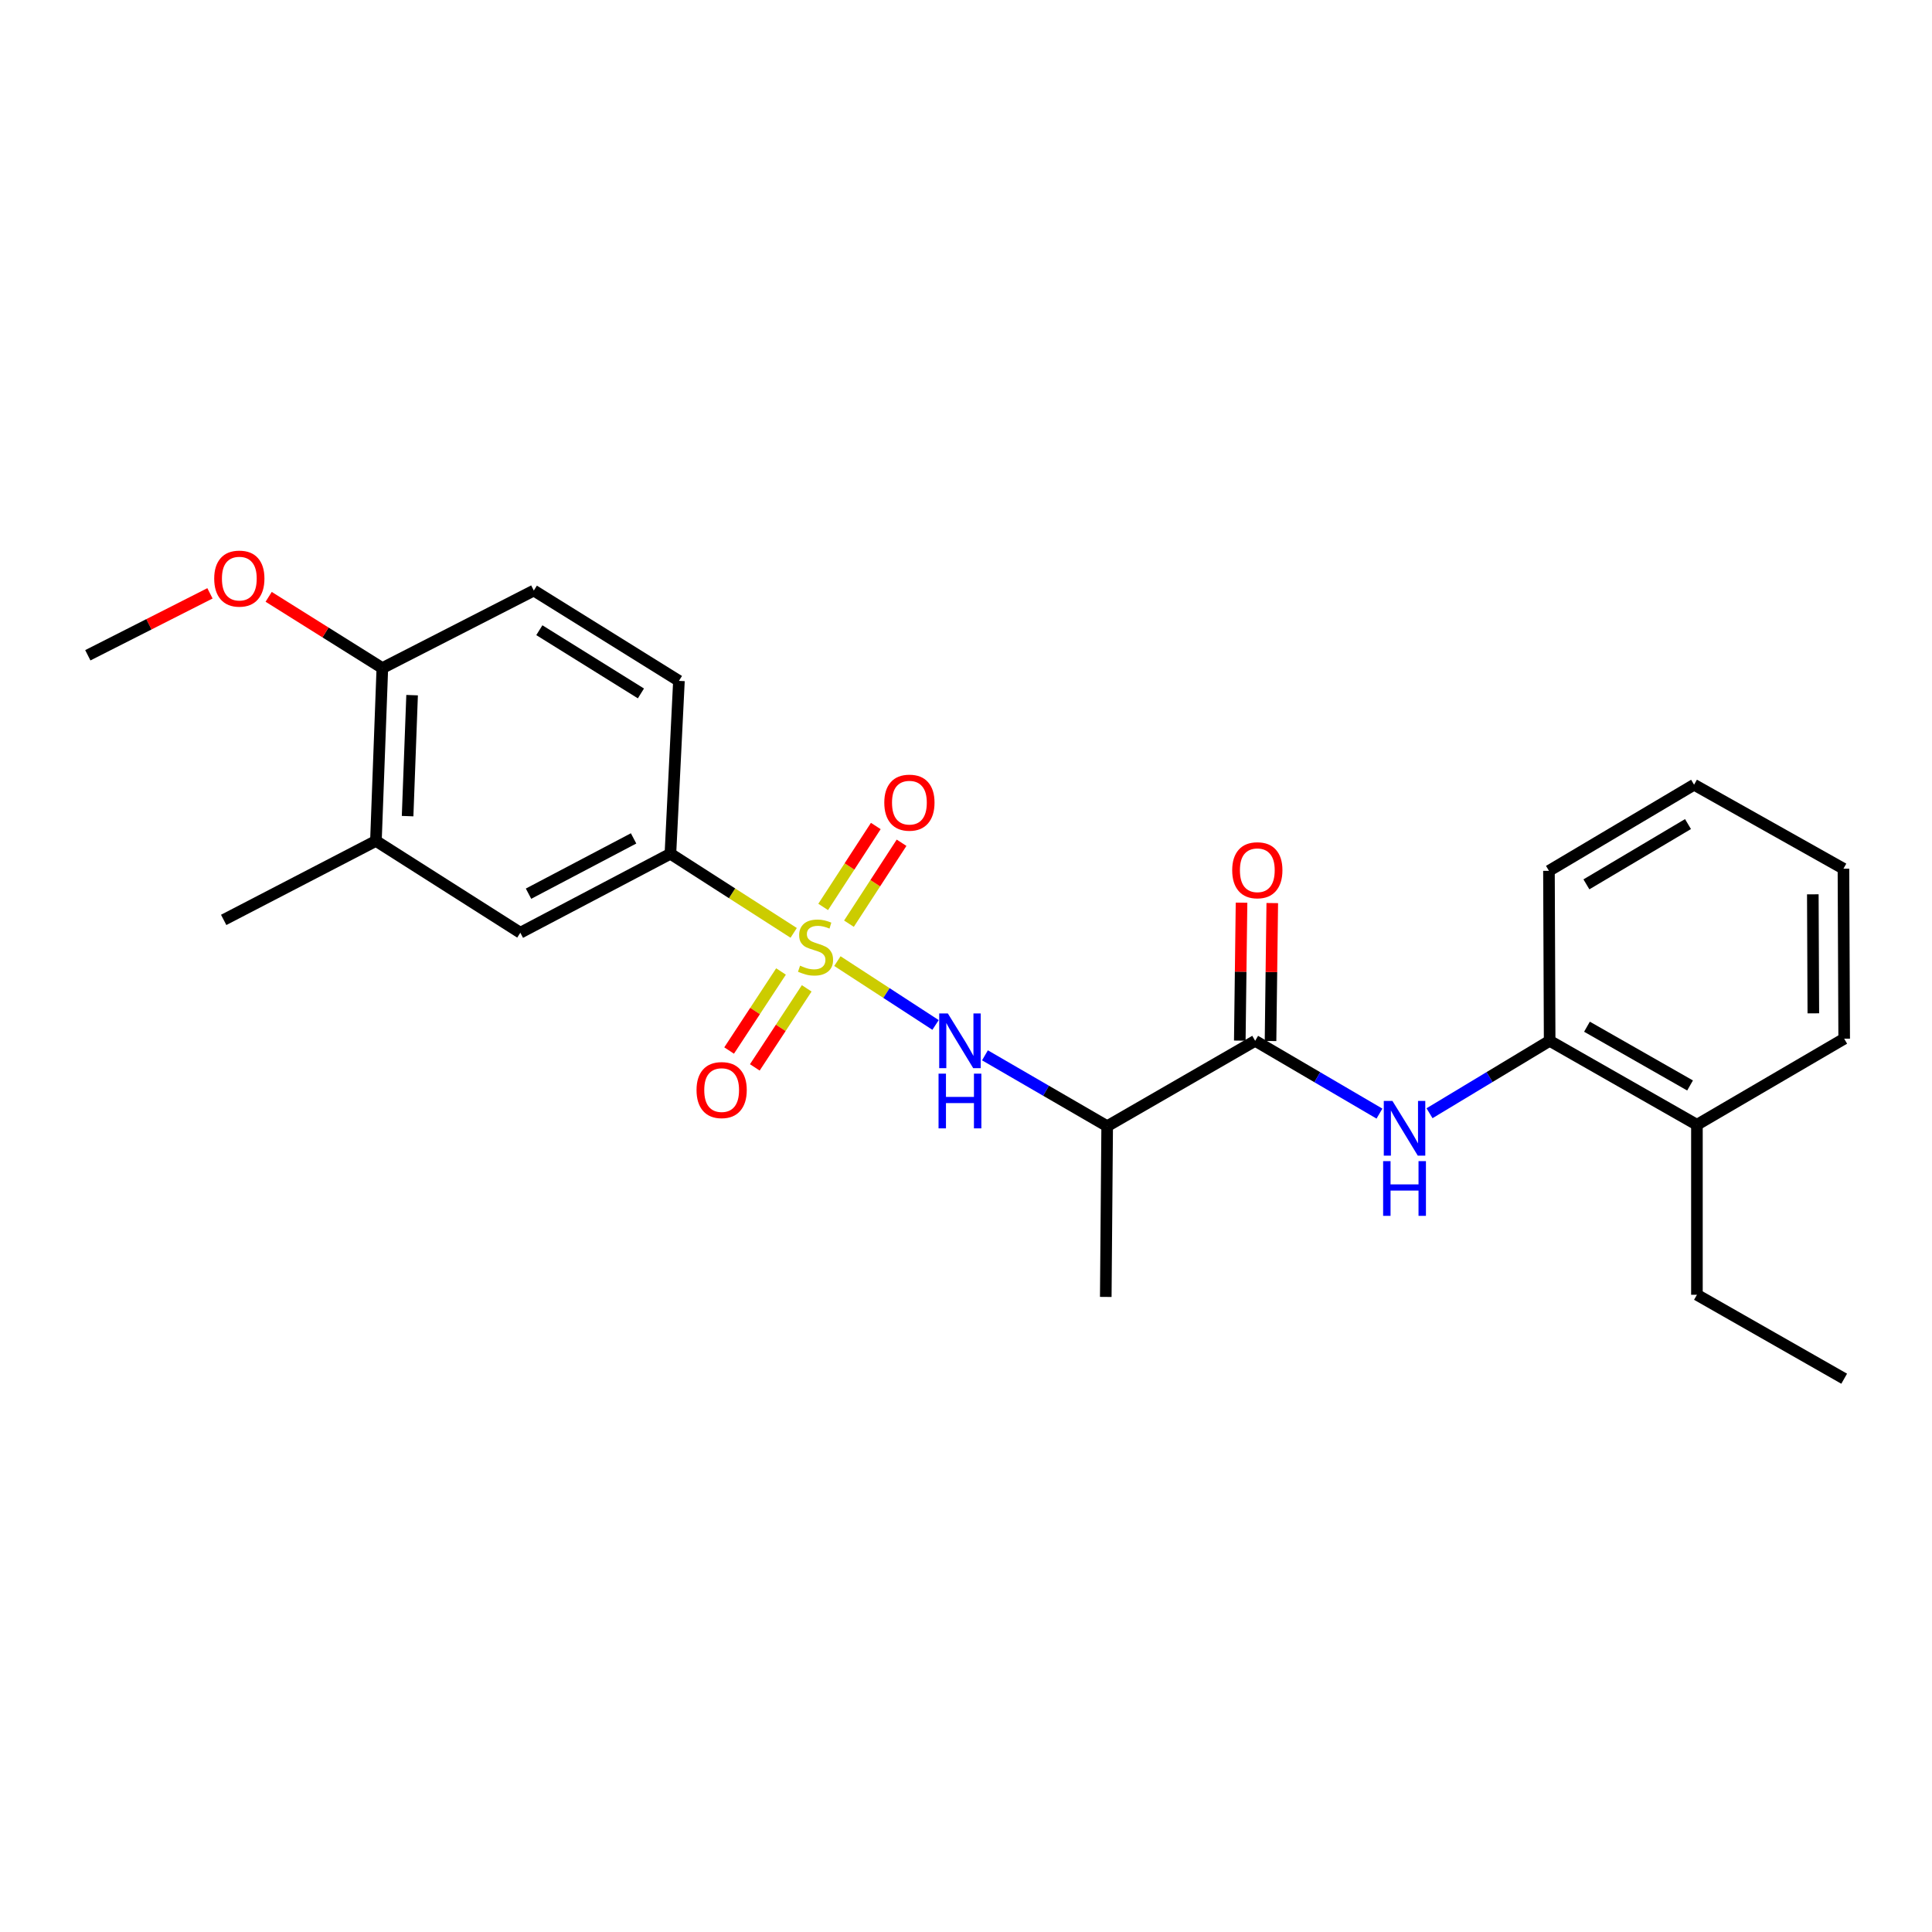 <?xml version='1.0' encoding='iso-8859-1'?>
<svg version='1.1' baseProfile='full'
              xmlns='http://www.w3.org/2000/svg'
                      xmlns:rdkit='http://www.rdkit.org/xml'
                      xmlns:xlink='http://www.w3.org/1999/xlink'
                  xml:space='preserve'
width='1000px' height='1000px' viewBox='0 0 1000 1000'>
<!-- END OF HEADER -->
<rect style='opacity:1.0;fill:#FFFFFF;stroke:none' width='1000' height='1000' x='0' y='0'> </rect>
<path class='bond-0' d='M 433.429,497.468 L 458.834,513.99' style='fill:none;fill-rule:evenodd;stroke:#CCCC00;stroke-width:6px;stroke-linecap:butt;stroke-linejoin:miter;stroke-opacity:1' />
<path class='bond-0' d='M 458.834,513.99 L 484.239,530.512' style='fill:none;fill-rule:evenodd;stroke:#0000FF;stroke-width:6px;stroke-linecap:butt;stroke-linejoin:miter;stroke-opacity:1' />
<path class='bond-3' d='M 410.808,482.852 L 378.907,462.374' style='fill:none;fill-rule:evenodd;stroke:#CCCC00;stroke-width:6px;stroke-linecap:butt;stroke-linejoin:miter;stroke-opacity:1' />
<path class='bond-3' d='M 378.907,462.374 L 347.006,441.896' style='fill:none;fill-rule:evenodd;stroke:#000000;stroke-width:6px;stroke-linecap:butt;stroke-linejoin:miter;stroke-opacity:1' />
<path class='bond-5' d='M 404.248,502.841 L 390.819,523.296' style='fill:none;fill-rule:evenodd;stroke:#CCCC00;stroke-width:6px;stroke-linecap:butt;stroke-linejoin:miter;stroke-opacity:1' />
<path class='bond-5' d='M 390.819,523.296 L 377.391,543.751' style='fill:none;fill-rule:evenodd;stroke:#FF0000;stroke-width:6px;stroke-linecap:butt;stroke-linejoin:miter;stroke-opacity:1' />
<path class='bond-5' d='M 417.548,511.572 L 404.12,532.027' style='fill:none;fill-rule:evenodd;stroke:#CCCC00;stroke-width:6px;stroke-linecap:butt;stroke-linejoin:miter;stroke-opacity:1' />
<path class='bond-5' d='M 404.12,532.027 L 390.691,552.482' style='fill:none;fill-rule:evenodd;stroke:#FF0000;stroke-width:6px;stroke-linecap:butt;stroke-linejoin:miter;stroke-opacity:1' />
<path class='bond-6' d='M 439.417,478.1 L 453.034,457.153' style='fill:none;fill-rule:evenodd;stroke:#CCCC00;stroke-width:6px;stroke-linecap:butt;stroke-linejoin:miter;stroke-opacity:1' />
<path class='bond-6' d='M 453.034,457.153 L 466.65,436.207' style='fill:none;fill-rule:evenodd;stroke:#FF0000;stroke-width:6px;stroke-linecap:butt;stroke-linejoin:miter;stroke-opacity:1' />
<path class='bond-6' d='M 426.078,469.428 L 439.694,448.482' style='fill:none;fill-rule:evenodd;stroke:#CCCC00;stroke-width:6px;stroke-linecap:butt;stroke-linejoin:miter;stroke-opacity:1' />
<path class='bond-6' d='M 439.694,448.482 L 453.311,427.536' style='fill:none;fill-rule:evenodd;stroke:#FF0000;stroke-width:6px;stroke-linecap:butt;stroke-linejoin:miter;stroke-opacity:1' />
<path class='bond-2' d='M 509.813,546.232 L 541.443,564.573' style='fill:none;fill-rule:evenodd;stroke:#0000FF;stroke-width:6px;stroke-linecap:butt;stroke-linejoin:miter;stroke-opacity:1' />
<path class='bond-2' d='M 541.443,564.573 L 573.072,582.913' style='fill:none;fill-rule:evenodd;stroke:#000000;stroke-width:6px;stroke-linecap:butt;stroke-linejoin:miter;stroke-opacity:1' />
<path class='bond-1' d='M 649.671,538.727 L 573.072,582.913' style='fill:none;fill-rule:evenodd;stroke:#000000;stroke-width:6px;stroke-linecap:butt;stroke-linejoin:miter;stroke-opacity:1' />
<path class='bond-4' d='M 649.671,538.727 L 681.838,557.567' style='fill:none;fill-rule:evenodd;stroke:#000000;stroke-width:6px;stroke-linecap:butt;stroke-linejoin:miter;stroke-opacity:1' />
<path class='bond-4' d='M 681.838,557.567 L 714.005,576.407' style='fill:none;fill-rule:evenodd;stroke:#0000FF;stroke-width:6px;stroke-linecap:butt;stroke-linejoin:miter;stroke-opacity:1' />
<path class='bond-10' d='M 657.625,538.827 L 658.075,503.126' style='fill:none;fill-rule:evenodd;stroke:#000000;stroke-width:6px;stroke-linecap:butt;stroke-linejoin:miter;stroke-opacity:1' />
<path class='bond-10' d='M 658.075,503.126 L 658.525,467.425' style='fill:none;fill-rule:evenodd;stroke:#FF0000;stroke-width:6px;stroke-linecap:butt;stroke-linejoin:miter;stroke-opacity:1' />
<path class='bond-10' d='M 641.716,538.627 L 642.166,502.926' style='fill:none;fill-rule:evenodd;stroke:#000000;stroke-width:6px;stroke-linecap:butt;stroke-linejoin:miter;stroke-opacity:1' />
<path class='bond-10' d='M 642.166,502.926 L 642.616,467.224' style='fill:none;fill-rule:evenodd;stroke:#FF0000;stroke-width:6px;stroke-linecap:butt;stroke-linejoin:miter;stroke-opacity:1' />
<path class='bond-16' d='M 573.072,582.913 L 572.347,671.286' style='fill:none;fill-rule:evenodd;stroke:#000000;stroke-width:6px;stroke-linecap:butt;stroke-linejoin:miter;stroke-opacity:1' />
<path class='bond-7' d='M 347.006,441.896 L 269.32,482.776' style='fill:none;fill-rule:evenodd;stroke:#000000;stroke-width:6px;stroke-linecap:butt;stroke-linejoin:miter;stroke-opacity:1' />
<path class='bond-7' d='M 327.944,433.948 L 273.564,462.565' style='fill:none;fill-rule:evenodd;stroke:#000000;stroke-width:6px;stroke-linecap:butt;stroke-linejoin:miter;stroke-opacity:1' />
<path class='bond-12' d='M 347.006,441.896 L 351.416,352.419' style='fill:none;fill-rule:evenodd;stroke:#000000;stroke-width:6px;stroke-linecap:butt;stroke-linejoin:miter;stroke-opacity:1' />
<path class='bond-8' d='M 739.918,576.213 L 771.009,557.47' style='fill:none;fill-rule:evenodd;stroke:#0000FF;stroke-width:6px;stroke-linecap:butt;stroke-linejoin:miter;stroke-opacity:1' />
<path class='bond-8' d='M 771.009,557.47 L 802.099,538.727' style='fill:none;fill-rule:evenodd;stroke:#000000;stroke-width:6px;stroke-linecap:butt;stroke-linejoin:miter;stroke-opacity:1' />
<path class='bond-9' d='M 269.32,482.776 L 194.577,435.258' style='fill:none;fill-rule:evenodd;stroke:#000000;stroke-width:6px;stroke-linecap:butt;stroke-linejoin:miter;stroke-opacity:1' />
<path class='bond-13' d='M 802.099,538.727 L 878.327,582.18' style='fill:none;fill-rule:evenodd;stroke:#000000;stroke-width:6px;stroke-linecap:butt;stroke-linejoin:miter;stroke-opacity:1' />
<path class='bond-13' d='M 821.413,531.423 L 874.772,561.84' style='fill:none;fill-rule:evenodd;stroke:#000000;stroke-width:6px;stroke-linecap:butt;stroke-linejoin:miter;stroke-opacity:1' />
<path class='bond-18' d='M 802.099,538.727 L 801.737,450.744' style='fill:none;fill-rule:evenodd;stroke:#000000;stroke-width:6px;stroke-linecap:butt;stroke-linejoin:miter;stroke-opacity:1' />
<path class='bond-17' d='M 194.577,435.258 L 115.778,476.138' style='fill:none;fill-rule:evenodd;stroke:#000000;stroke-width:6px;stroke-linecap:butt;stroke-linejoin:miter;stroke-opacity:1' />
<path class='bond-25' d='M 194.577,435.258 L 197.901,345.798' style='fill:none;fill-rule:evenodd;stroke:#000000;stroke-width:6px;stroke-linecap:butt;stroke-linejoin:miter;stroke-opacity:1' />
<path class='bond-25' d='M 210.975,422.43 L 213.301,359.808' style='fill:none;fill-rule:evenodd;stroke:#000000;stroke-width:6px;stroke-linecap:butt;stroke-linejoin:miter;stroke-opacity:1' />
<path class='bond-11' d='M 197.901,345.798 L 276.303,305.669' style='fill:none;fill-rule:evenodd;stroke:#000000;stroke-width:6px;stroke-linecap:butt;stroke-linejoin:miter;stroke-opacity:1' />
<path class='bond-15' d='M 197.901,345.798 L 168.479,327.359' style='fill:none;fill-rule:evenodd;stroke:#000000;stroke-width:6px;stroke-linecap:butt;stroke-linejoin:miter;stroke-opacity:1' />
<path class='bond-15' d='M 168.479,327.359 L 139.058,308.919' style='fill:none;fill-rule:evenodd;stroke:#FF0000;stroke-width:6px;stroke-linecap:butt;stroke-linejoin:miter;stroke-opacity:1' />
<path class='bond-14' d='M 351.416,352.419 L 276.303,305.669' style='fill:none;fill-rule:evenodd;stroke:#000000;stroke-width:6px;stroke-linecap:butt;stroke-linejoin:miter;stroke-opacity:1' />
<path class='bond-14' d='M 331.742,358.914 L 279.163,326.189' style='fill:none;fill-rule:evenodd;stroke:#000000;stroke-width:6px;stroke-linecap:butt;stroke-linejoin:miter;stroke-opacity:1' />
<path class='bond-19' d='M 878.327,582.18 L 878.327,670.172' style='fill:none;fill-rule:evenodd;stroke:#000000;stroke-width:6px;stroke-linecap:butt;stroke-linejoin:miter;stroke-opacity:1' />
<path class='bond-20' d='M 878.327,582.18 L 954.545,537.631' style='fill:none;fill-rule:evenodd;stroke:#000000;stroke-width:6px;stroke-linecap:butt;stroke-linejoin:miter;stroke-opacity:1' />
<path class='bond-21' d='M 108.676,307.11 L 77.065,323.139' style='fill:none;fill-rule:evenodd;stroke:#FF0000;stroke-width:6px;stroke-linecap:butt;stroke-linejoin:miter;stroke-opacity:1' />
<path class='bond-21' d='M 77.065,323.139 L 45.455,339.169' style='fill:none;fill-rule:evenodd;stroke:#000000;stroke-width:6px;stroke-linecap:butt;stroke-linejoin:miter;stroke-opacity:1' />
<path class='bond-23' d='M 801.737,450.744 L 876.851,406.169' style='fill:none;fill-rule:evenodd;stroke:#000000;stroke-width:6px;stroke-linecap:butt;stroke-linejoin:miter;stroke-opacity:1' />
<path class='bond-23' d='M 821.124,457.74 L 873.703,426.537' style='fill:none;fill-rule:evenodd;stroke:#000000;stroke-width:6px;stroke-linecap:butt;stroke-linejoin:miter;stroke-opacity:1' />
<path class='bond-22' d='M 878.327,670.172 L 954.545,713.616' style='fill:none;fill-rule:evenodd;stroke:#000000;stroke-width:6px;stroke-linecap:butt;stroke-linejoin:miter;stroke-opacity:1' />
<path class='bond-26' d='M 954.545,537.631 L 954.165,449.63' style='fill:none;fill-rule:evenodd;stroke:#000000;stroke-width:6px;stroke-linecap:butt;stroke-linejoin:miter;stroke-opacity:1' />
<path class='bond-26' d='M 938.578,524.5 L 938.312,462.899' style='fill:none;fill-rule:evenodd;stroke:#000000;stroke-width:6px;stroke-linecap:butt;stroke-linejoin:miter;stroke-opacity:1' />
<path class='bond-24' d='M 876.851,406.169 L 954.165,449.63' style='fill:none;fill-rule:evenodd;stroke:#000000;stroke-width:6px;stroke-linecap:butt;stroke-linejoin:miter;stroke-opacity:1' />
<path  class='atom-0' d='M 414.12 499.833
Q 414.44 499.953, 415.76 500.513
Q 417.08 501.073, 418.52 501.433
Q 420 501.753, 421.44 501.753
Q 424.12 501.753, 425.68 500.473
Q 427.24 499.153, 427.24 496.873
Q 427.24 495.313, 426.44 494.353
Q 425.68 493.393, 424.48 492.873
Q 423.28 492.353, 421.28 491.753
Q 418.76 490.993, 417.24 490.273
Q 415.76 489.553, 414.68 488.033
Q 413.64 486.513, 413.64 483.953
Q 413.64 480.393, 416.04 478.193
Q 418.48 475.993, 423.28 475.993
Q 426.56 475.993, 430.28 477.553
L 429.36 480.633
Q 425.96 479.233, 423.4 479.233
Q 420.64 479.233, 419.12 480.393
Q 417.6 481.513, 417.64 483.473
Q 417.64 484.993, 418.4 485.913
Q 419.2 486.833, 420.32 487.353
Q 421.48 487.873, 423.4 488.473
Q 425.96 489.273, 427.48 490.073
Q 429 490.873, 430.08 492.513
Q 431.2 494.113, 431.2 496.873
Q 431.2 500.793, 428.56 502.913
Q 425.96 504.993, 421.6 504.993
Q 419.08 504.993, 417.16 504.433
Q 415.28 503.913, 413.04 502.993
L 414.12 499.833
' fill='#CCCC00'/>
<path  class='atom-1' d='M 490.611 524.567
L 499.891 539.567
Q 500.811 541.047, 502.291 543.727
Q 503.771 546.407, 503.851 546.567
L 503.851 524.567
L 507.611 524.567
L 507.611 552.887
L 503.731 552.887
L 493.771 536.487
Q 492.611 534.567, 491.371 532.367
Q 490.171 530.167, 489.811 529.487
L 489.811 552.887
L 486.131 552.887
L 486.131 524.567
L 490.611 524.567
' fill='#0000FF'/>
<path  class='atom-1' d='M 485.791 555.719
L 489.631 555.719
L 489.631 567.759
L 504.111 567.759
L 504.111 555.719
L 507.951 555.719
L 507.951 584.039
L 504.111 584.039
L 504.111 570.959
L 489.631 570.959
L 489.631 584.039
L 485.791 584.039
L 485.791 555.719
' fill='#0000FF'/>
<path  class='atom-5' d='M 720.725 569.849
L 730.005 584.849
Q 730.925 586.329, 732.405 589.009
Q 733.885 591.689, 733.965 591.849
L 733.965 569.849
L 737.725 569.849
L 737.725 598.169
L 733.845 598.169
L 723.885 581.769
Q 722.725 579.849, 721.485 577.649
Q 720.285 575.449, 719.925 574.769
L 719.925 598.169
L 716.245 598.169
L 716.245 569.849
L 720.725 569.849
' fill='#0000FF'/>
<path  class='atom-5' d='M 715.905 601.001
L 719.745 601.001
L 719.745 613.041
L 734.225 613.041
L 734.225 601.001
L 738.065 601.001
L 738.065 629.321
L 734.225 629.321
L 734.225 616.241
L 719.745 616.241
L 719.745 629.321
L 715.905 629.321
L 715.905 601.001
' fill='#0000FF'/>
<path  class='atom-6' d='M 360.523 564.219
Q 360.523 557.419, 363.883 553.619
Q 367.243 549.819, 373.523 549.819
Q 379.803 549.819, 383.163 553.619
Q 386.523 557.419, 386.523 564.219
Q 386.523 571.099, 383.123 575.019
Q 379.723 578.899, 373.523 578.899
Q 367.283 578.899, 363.883 575.019
Q 360.523 571.139, 360.523 564.219
M 373.523 575.699
Q 377.843 575.699, 380.163 572.819
Q 382.523 569.899, 382.523 564.219
Q 382.523 558.659, 380.163 555.859
Q 377.843 553.019, 373.523 553.019
Q 369.203 553.019, 366.843 555.819
Q 364.523 558.619, 364.523 564.219
Q 364.523 569.939, 366.843 572.819
Q 369.203 575.699, 373.523 575.699
' fill='#FF0000'/>
<path  class='atom-7' d='M 457.708 415.45
Q 457.708 408.65, 461.068 404.85
Q 464.428 401.05, 470.708 401.05
Q 476.988 401.05, 480.348 404.85
Q 483.708 408.65, 483.708 415.45
Q 483.708 422.33, 480.308 426.25
Q 476.908 430.13, 470.708 430.13
Q 464.468 430.13, 461.068 426.25
Q 457.708 422.37, 457.708 415.45
M 470.708 426.93
Q 475.028 426.93, 477.348 424.05
Q 479.708 421.13, 479.708 415.45
Q 479.708 409.89, 477.348 407.09
Q 475.028 404.25, 470.708 404.25
Q 466.388 404.25, 464.028 407.05
Q 461.708 409.85, 461.708 415.45
Q 461.708 421.17, 464.028 424.05
Q 466.388 426.93, 470.708 426.93
' fill='#FF0000'/>
<path  class='atom-11' d='M 637.784 450.435
Q 637.784 443.635, 641.144 439.835
Q 644.504 436.035, 650.784 436.035
Q 657.064 436.035, 660.424 439.835
Q 663.784 443.635, 663.784 450.435
Q 663.784 457.315, 660.384 461.235
Q 656.984 465.115, 650.784 465.115
Q 644.544 465.115, 641.144 461.235
Q 637.784 457.355, 637.784 450.435
M 650.784 461.915
Q 655.104 461.915, 657.424 459.035
Q 659.784 456.115, 659.784 450.435
Q 659.784 444.875, 657.424 442.075
Q 655.104 439.235, 650.784 439.235
Q 646.464 439.235, 644.104 442.035
Q 641.784 444.835, 641.784 450.435
Q 641.784 456.155, 644.104 459.035
Q 646.464 461.915, 650.784 461.915
' fill='#FF0000'/>
<path  class='atom-16' d='M 110.874 299.483
Q 110.874 292.683, 114.234 288.883
Q 117.594 285.083, 123.874 285.083
Q 130.154 285.083, 133.514 288.883
Q 136.874 292.683, 136.874 299.483
Q 136.874 306.363, 133.474 310.283
Q 130.074 314.163, 123.874 314.163
Q 117.634 314.163, 114.234 310.283
Q 110.874 306.403, 110.874 299.483
M 123.874 310.963
Q 128.194 310.963, 130.514 308.083
Q 132.874 305.163, 132.874 299.483
Q 132.874 293.923, 130.514 291.123
Q 128.194 288.283, 123.874 288.283
Q 119.554 288.283, 117.194 291.083
Q 114.874 293.883, 114.874 299.483
Q 114.874 305.203, 117.194 308.083
Q 119.554 310.963, 123.874 310.963
' fill='#FF0000'/>
</svg>
